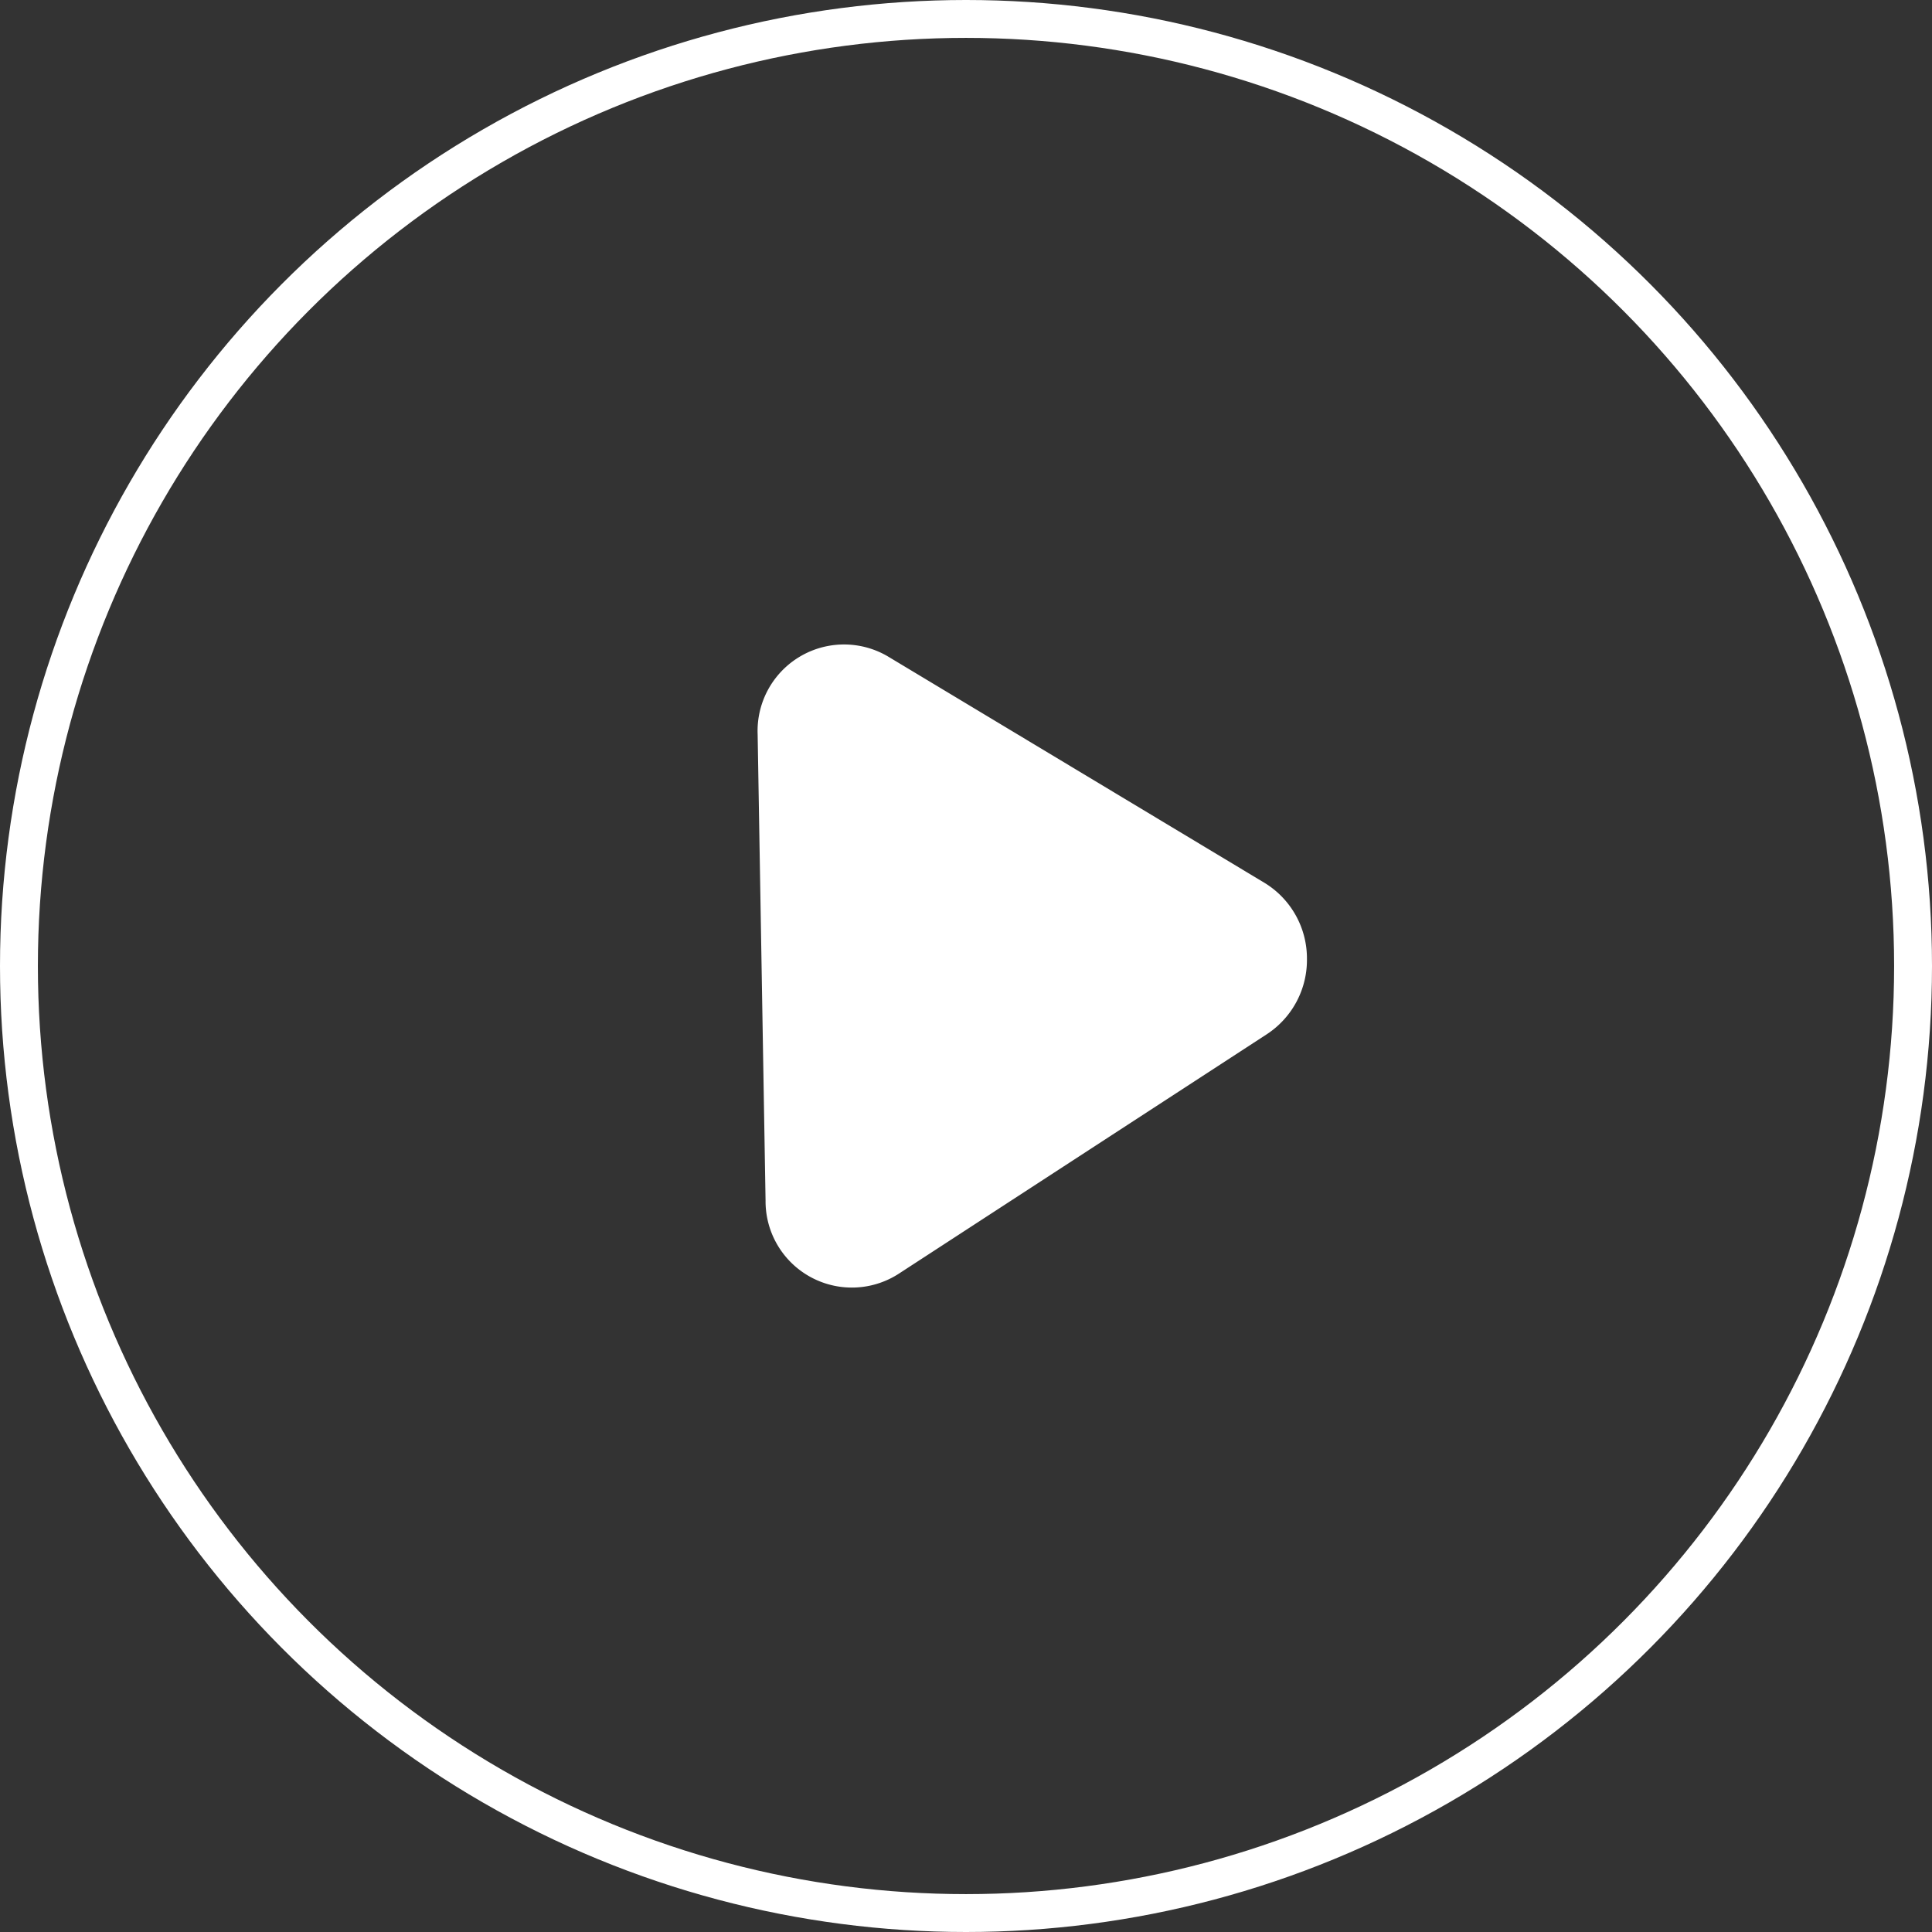 <svg xmlns="http://www.w3.org/2000/svg" width="102" height="102" viewBox="0 0 102 102">
  <rect x="0" y="0" width="102" height="102" fill="#333333" stroke="none"/>
  <g id="icn_play" transform="translate(-1248 -3115)">
    <circle id="circle" cx="50" cy="50" r="50" transform="translate(1249 3116)" fill="none" stroke="#fff" stroke-width="2"/>
    <g id="play" transform="translate(-1.896 -0.299)">
      <path id="パス" d="M32.663,68.291l-.418-24.607a3.889,3.889,0,0,1,1.881-3.44,3.669,3.669,0,0,1,3.839,0l19.877,11.95a3.965,3.965,0,0,1,.114,6.676L38.5,71.525a3.67,3.67,0,0,1-3.836.138,3.878,3.878,0,0,1-2-3.372" transform="translate(1258.411 3110.379)" fill="#fff"/>
      <path id="パス-2" data-name="パス" d="M59.224,55.793a3.117,3.117,0,0,0-1.505-2.643L37.842,41.2a2.942,2.942,0,0,0-3.071,0,3.11,3.11,0,0,0-1.5,2.754l.417,24.606a3.1,3.1,0,0,0,1.6,2.7,2.932,2.932,0,0,0,3.068-.108L57.81,58.489a3.125,3.125,0,0,0,1.414-2.7m1.52-.027a4.687,4.687,0,0,1-2.123,4.045L39.163,72.468a4.557,4.557,0,0,1-7-3.883l-.418-24.606a4.565,4.565,0,0,1,6.863-4.13L58.487,51.8a4.673,4.673,0,0,1,2.258,3.965" transform="translate(1258.151 3110.098)" fill="#fff"/>
    </g>
  </g>
</svg>
